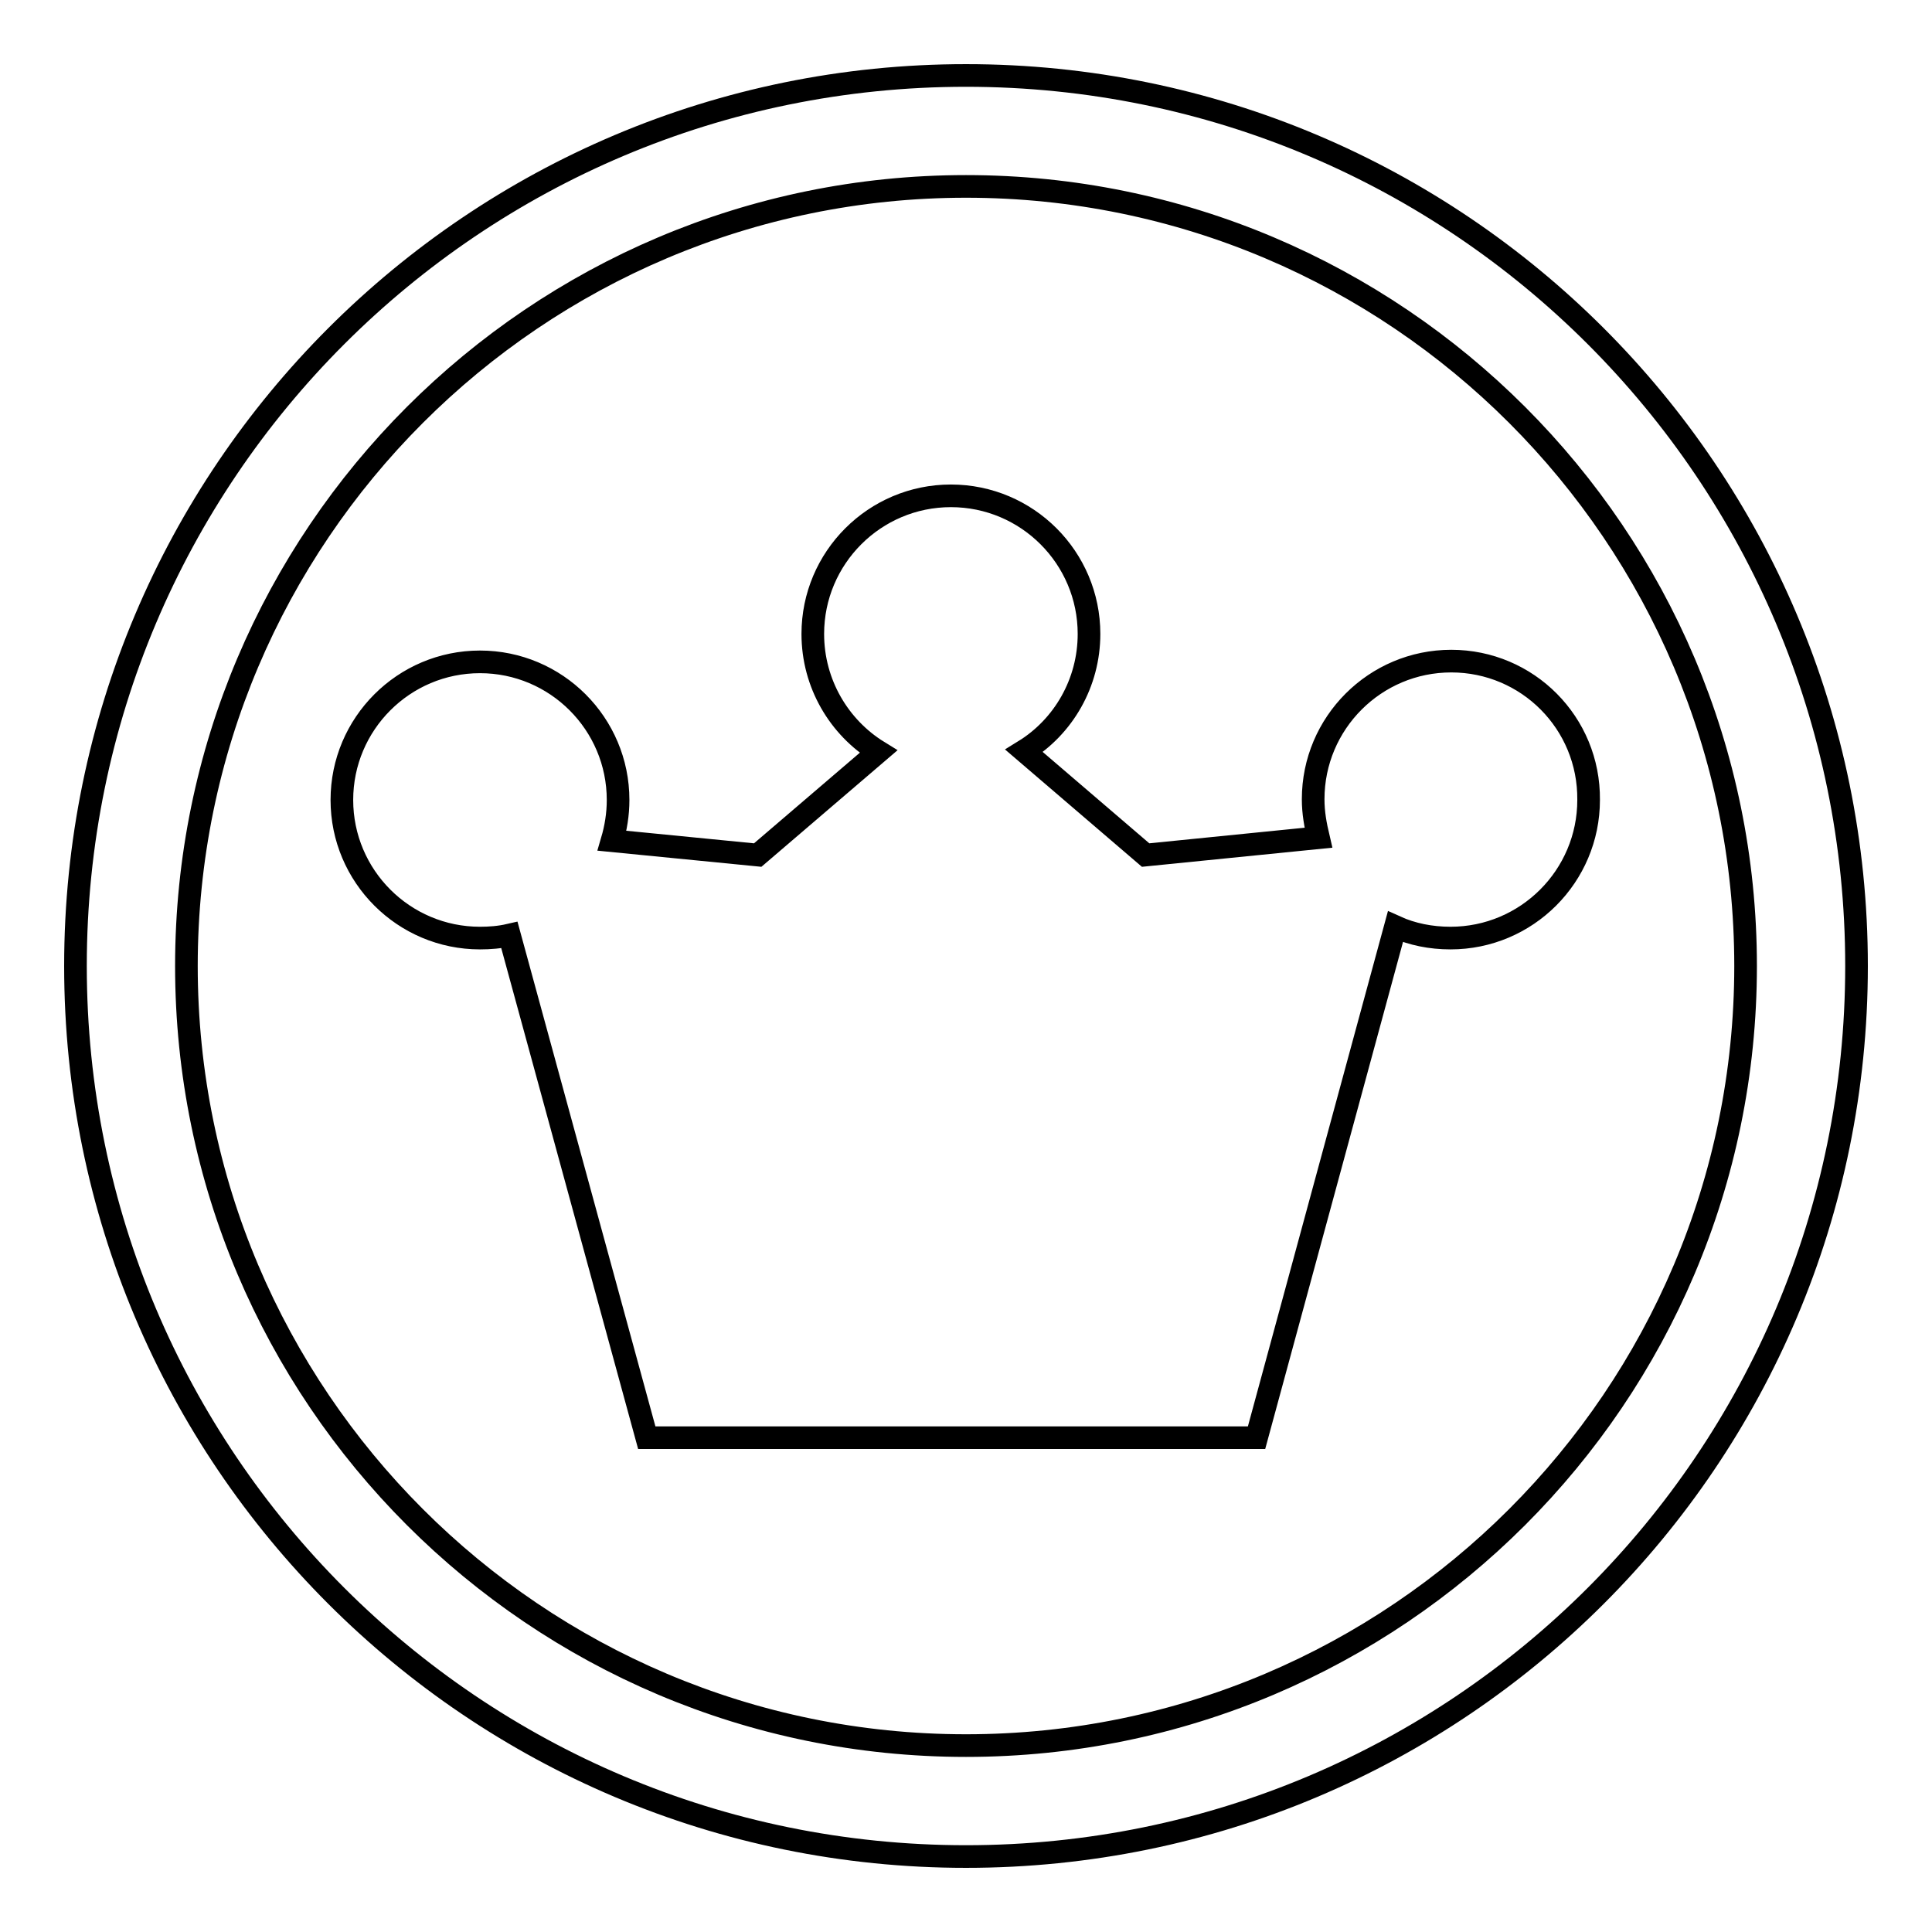 <?xml version="1.0" encoding="utf-8"?>
<!-- Svg Vector Icons : http://www.onlinewebfonts.com/icon -->
<!DOCTYPE svg PUBLIC "-//W3C//DTD SVG 1.1//EN" "http://www.w3.org/Graphics/SVG/1.1/DTD/svg11.dtd">
<svg version="1.1" xmlns="http://www.w3.org/2000/svg" xmlns:xlink="http://www.w3.org/1999/xlink" x="0px" y="0px" viewBox="0 0 256 256" enable-background="new 0 0 256 256" xml:space="preserve">
<g><g><path stroke-width="3" fill-opacity="0" stroke="#000000"  d="M128,10C62.8,10,10,62.8,10,128c0,65.2,52.8,118,118,118c65.2,0,118-52.8,118-118C246,62.8,193.2,10,128,10z M128,231.3C71,231.3,24.7,185,24.7,128C24.7,71,71,24.7,128,24.7S231.3,71,231.3,128C231.3,185,185,231.3,128,231.3z"/><path stroke-width="3" fill-opacity="0" stroke="#000000"  d="M192.3,87.6c-10.1,0-18.3,8.2-18.3,18.3c0,1.8,0.3,3.4,0.7,5.1l-22.9,2.3l-16.1-13.8c5.2-3.2,8.6-9,8.6-15.5c0-10.1-8.2-18.3-18.3-18.3c-10.1,0-18.3,8.2-18.3,18.3c0,6.6,3.5,12.4,8.7,15.6l-16,13.7l-19.3-1.9c0.5-1.7,0.8-3.5,0.8-5.4c0-10.1-8.2-18.3-18.3-18.3c-10.1,0-18.3,8.2-18.3,18.3s8.2,18.3,18.3,18.3c1.3,0,2.6-0.1,3.9-0.4l18.2,66.6h80.8l18.4-67.7c2.2,1,4.7,1.5,7.3,1.5c10.1,0,18.3-8.2,18.3-18.3C210.6,95.8,202.4,87.6,192.3,87.6L192.3,87.6z"/></g></g>
</svg>